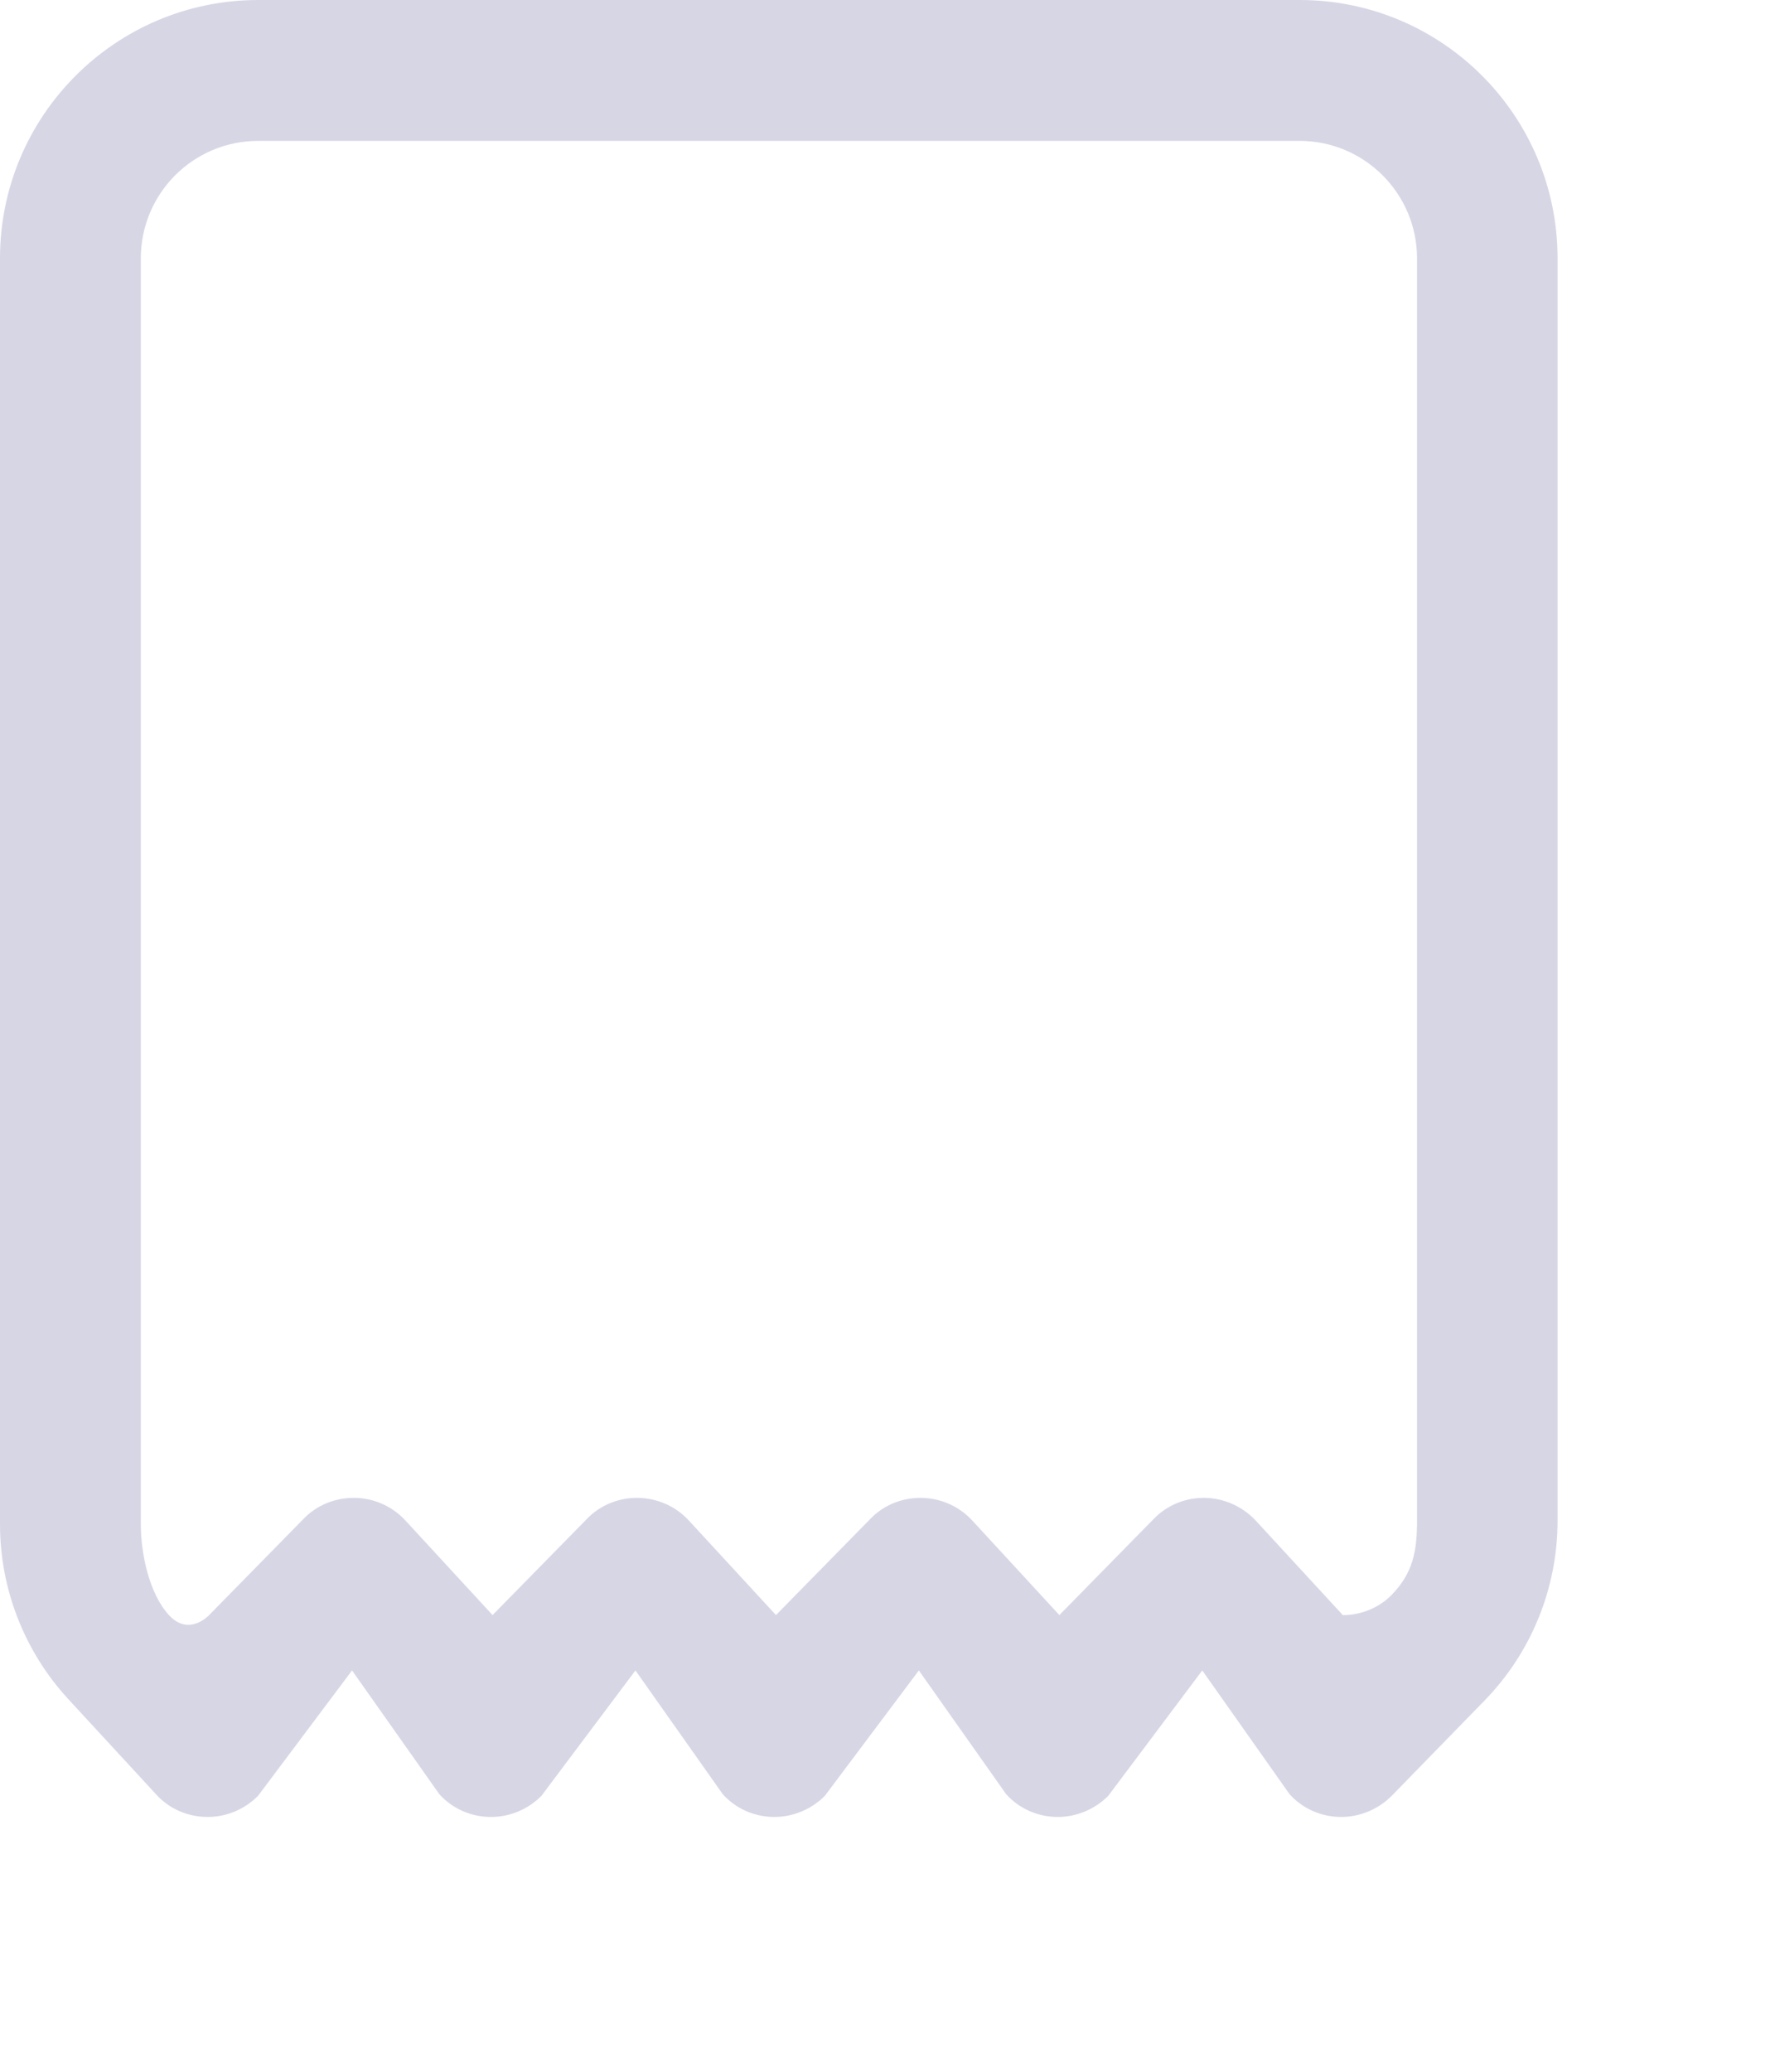 <?xml version="1.0" encoding="utf-8"?>
<svg xmlns="http://www.w3.org/2000/svg" fill="none" height="100%" overflow="visible" preserveAspectRatio="none" style="display: block;" viewBox="0 0 6 7" width="100%">
<path clip-rule="evenodd" d="M0 0.873C0 0.391 0.391 0 0.873 0H4.393C4.875 0 5.265 0.391 5.265 0.873V5.138C5.265 5.366 5.176 5.585 5.016 5.748L4.704 6.068C4.658 6.114 4.595 6.14 4.53 6.139C4.465 6.138 4.403 6.111 4.359 6.062L4.064 5.644L3.746 6.068C3.7 6.114 3.637 6.14 3.572 6.139C3.507 6.138 3.445 6.111 3.401 6.062L3.106 5.644L2.788 6.068C2.742 6.114 2.679 6.14 2.614 6.139C2.549 6.138 2.487 6.111 2.443 6.062L2.148 5.644L1.83 6.068C1.784 6.114 1.722 6.14 1.656 6.139C1.591 6.138 1.529 6.111 1.485 6.062L1.19 5.644L0.872 6.068C0.826 6.114 0.764 6.14 0.698 6.139C0.633 6.138 0.571 6.111 0.527 6.062L0.23 5.74C0.082 5.579 0 5.368 0 5.15V0.873ZM0.873 0.476C0.653 0.476 0.476 0.654 0.476 0.873V5.15C0.476 5.249 0.504 5.384 0.571 5.457C0.639 5.531 0.707 5.457 0.707 5.457L1.026 5.132C1.071 5.085 1.134 5.06 1.2 5.061C1.265 5.062 1.327 5.09 1.371 5.138L1.665 5.457L1.984 5.132C2.029 5.085 2.092 5.06 2.157 5.061C2.223 5.062 2.285 5.09 2.329 5.138L2.623 5.457L2.942 5.132C2.987 5.085 3.05 5.06 3.115 5.061C3.181 5.062 3.243 5.09 3.287 5.138L3.581 5.457L3.9 5.132C3.945 5.085 4.008 5.06 4.073 5.061C4.138 5.062 4.2 5.09 4.245 5.138L4.539 5.457H4.537C4.537 5.457 4.631 5.463 4.704 5.389C4.776 5.315 4.79 5.242 4.79 5.138V0.873C4.79 0.654 4.612 0.476 4.393 0.476H0.873Z" fill="#D7D6E5" fill-rule="evenodd" id="Vector"/>
</svg>